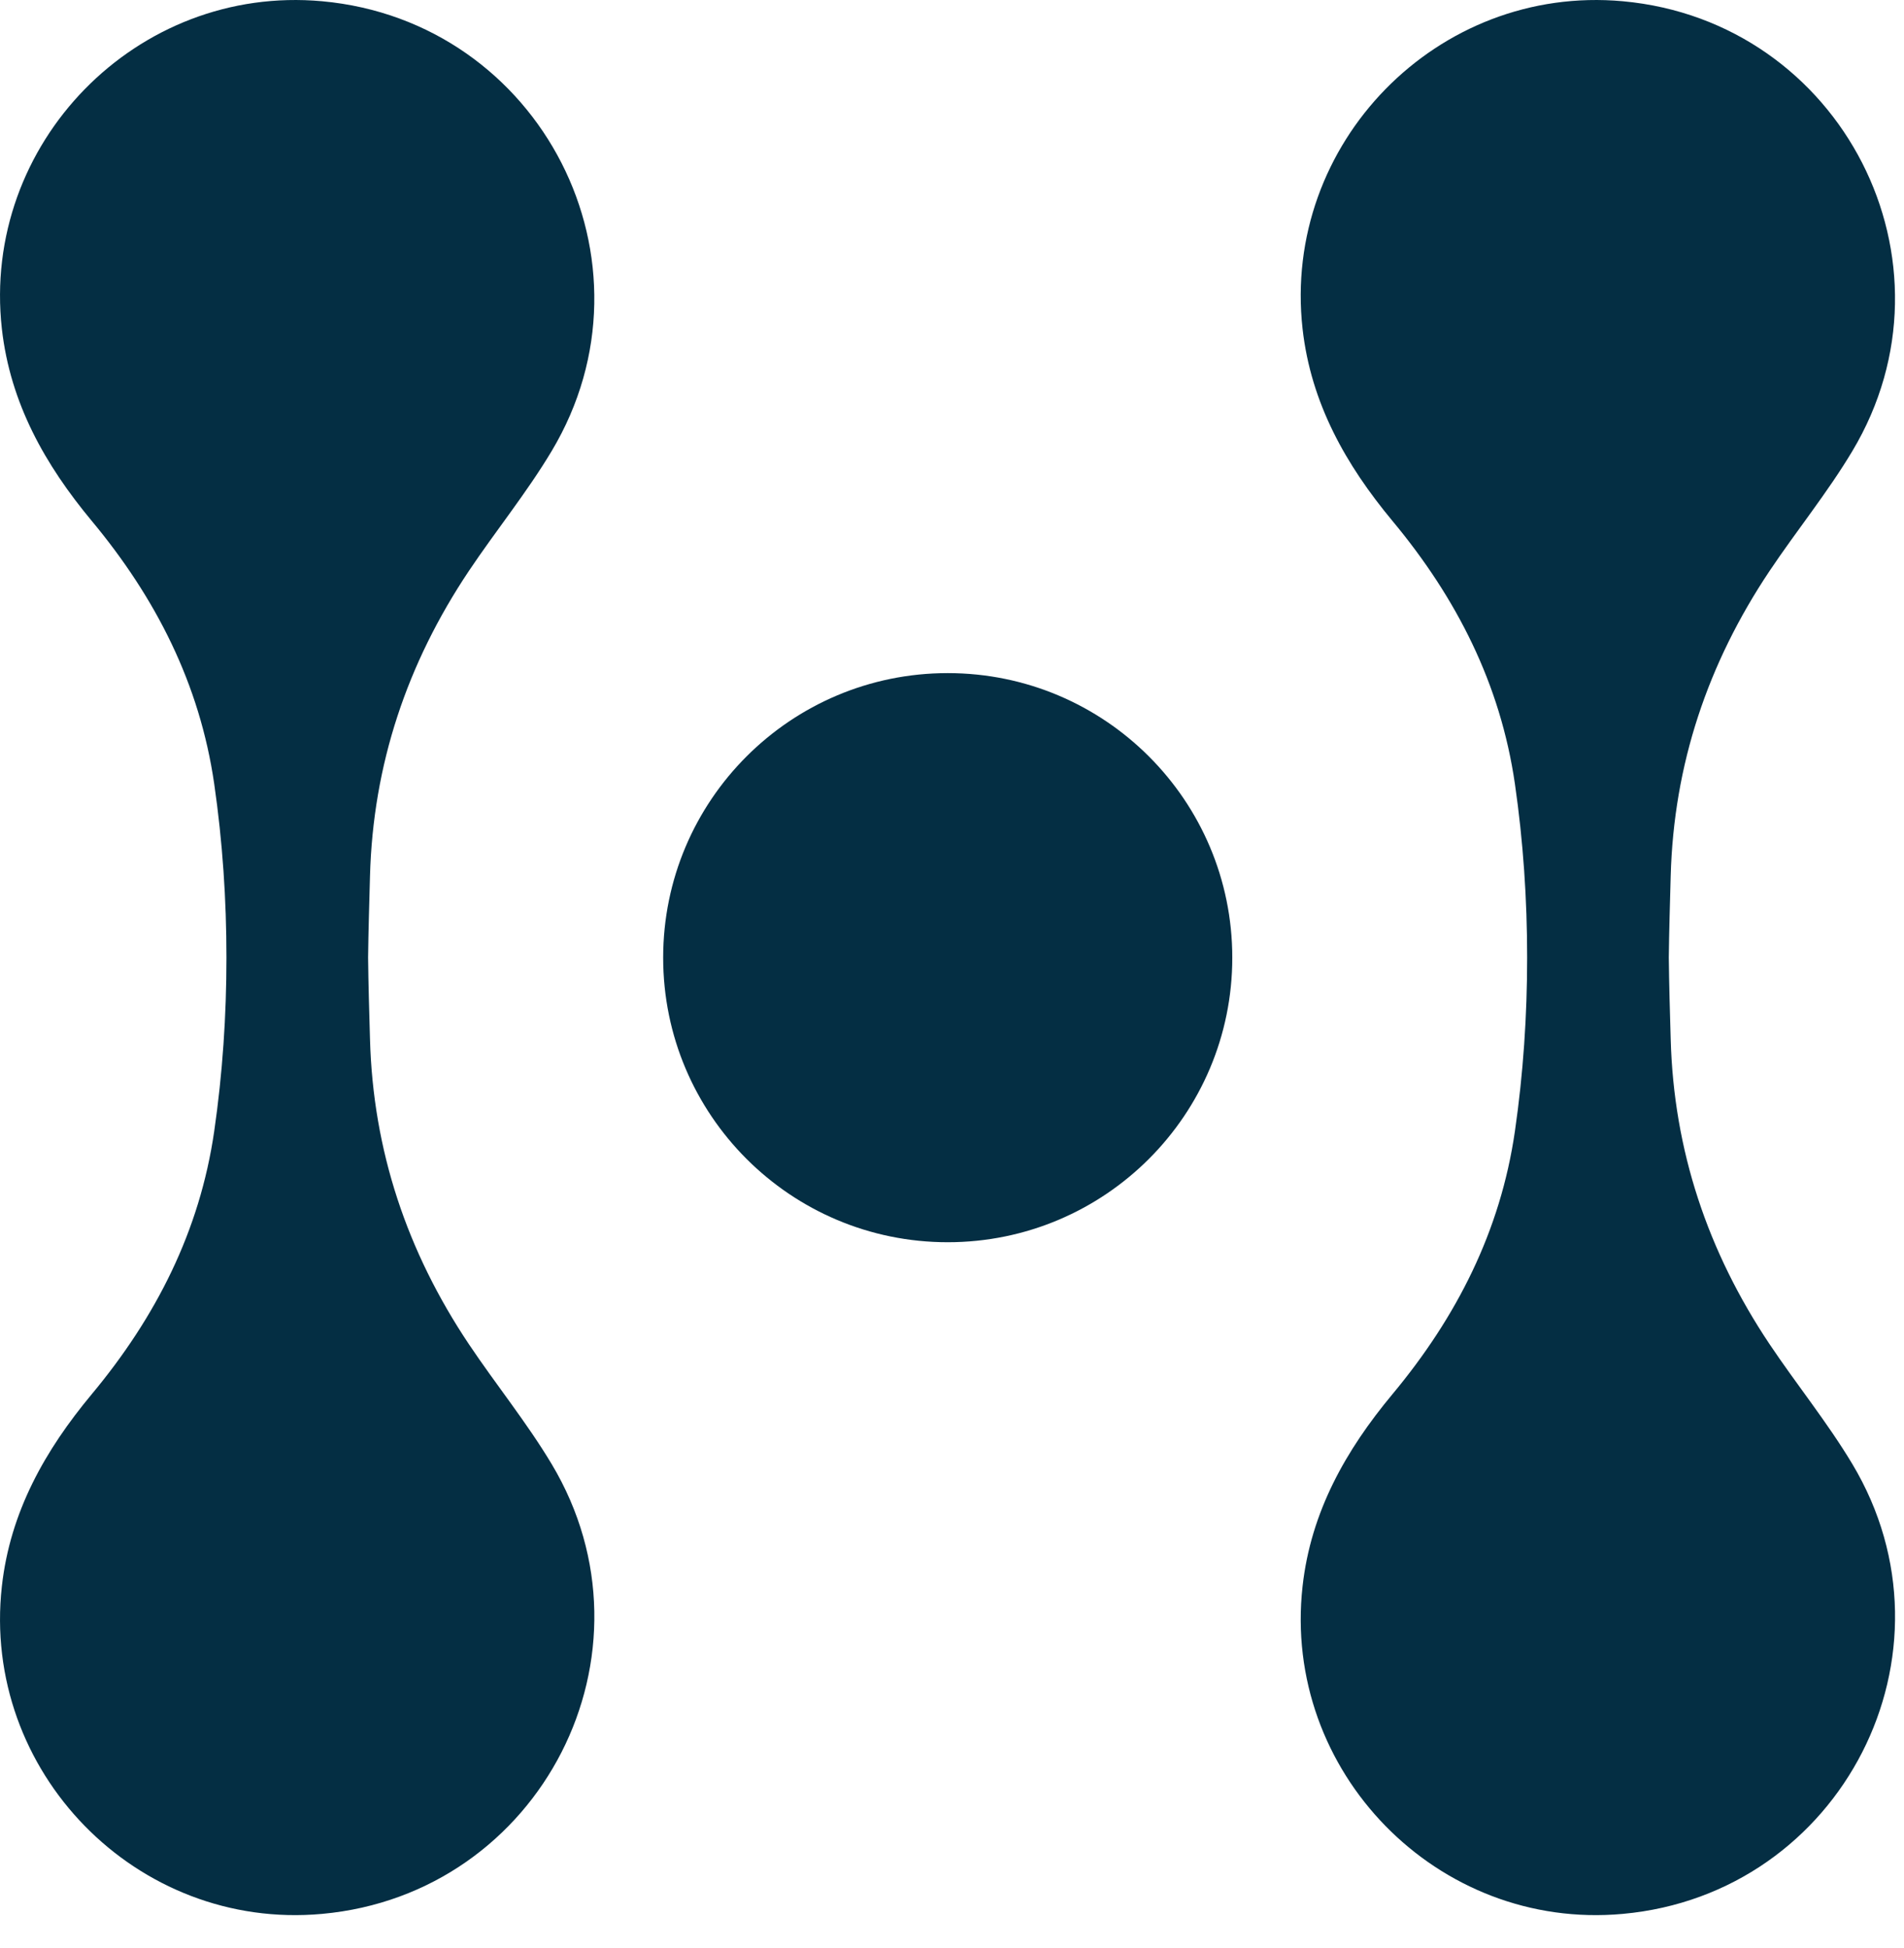 <svg width="43" height="44" viewBox="0 0 43 44" fill="none" xmlns="http://www.w3.org/2000/svg">
<path d="M5.114 21.629C5.114 20.321 5.027 19.012 4.838 17.706C4.511 15.449 3.521 13.506 2.07 11.763C1.023 10.503 0.231 9.109 0.042 7.425C-0.424 3.247 3.084 -0.354 7.275 0.028C12.224 0.481 15.011 5.923 12.458 10.189C11.896 11.129 11.198 11.986 10.588 12.897C9.195 14.981 8.424 17.265 8.356 19.788C8.34 20.402 8.32 21.014 8.313 21.628C8.32 22.239 8.338 22.853 8.356 23.467C8.424 25.99 9.195 28.274 10.588 30.358C11.198 31.269 11.896 32.128 12.458 33.066C15.013 37.334 12.224 42.776 7.275 43.227C3.085 43.611 -0.424 40.008 0.042 35.83C0.229 34.145 1.021 32.752 2.07 31.492C3.521 29.749 4.511 27.808 4.838 25.549C5.027 24.243 5.114 22.935 5.114 21.626V21.629Z" fill="#042E43"/>
<path d="M34.489 21.629C34.489 20.321 34.402 19.012 34.213 17.706C33.886 15.449 32.896 13.506 31.445 11.763C30.398 10.503 29.606 9.109 29.417 7.425C28.951 3.247 32.459 -0.354 36.65 0.028C41.599 0.481 44.386 5.923 41.833 10.189C41.271 11.129 40.573 11.986 39.963 12.897C38.57 14.981 37.799 17.265 37.731 19.788C37.715 20.402 37.695 21.014 37.688 21.628C37.695 22.239 37.713 22.853 37.731 23.467C37.799 25.99 38.57 28.274 39.963 30.358C40.573 31.269 41.271 32.128 41.833 33.066C44.388 37.334 41.599 42.776 36.65 43.227C32.461 43.611 28.951 40.008 29.417 35.83C29.604 34.145 30.396 32.752 31.445 31.492C32.896 29.749 33.886 27.808 34.213 25.549C34.402 24.243 34.489 22.935 34.489 21.626V21.629Z" fill="#042E43"/>
<path d="M21.403 28.057C24.953 28.057 27.83 25.179 27.83 21.63C27.83 18.081 24.953 15.203 21.403 15.203C17.854 15.203 14.977 18.081 14.977 21.63C14.977 25.179 17.854 28.057 21.403 28.057Z" fill="#042E43"/>
</svg>